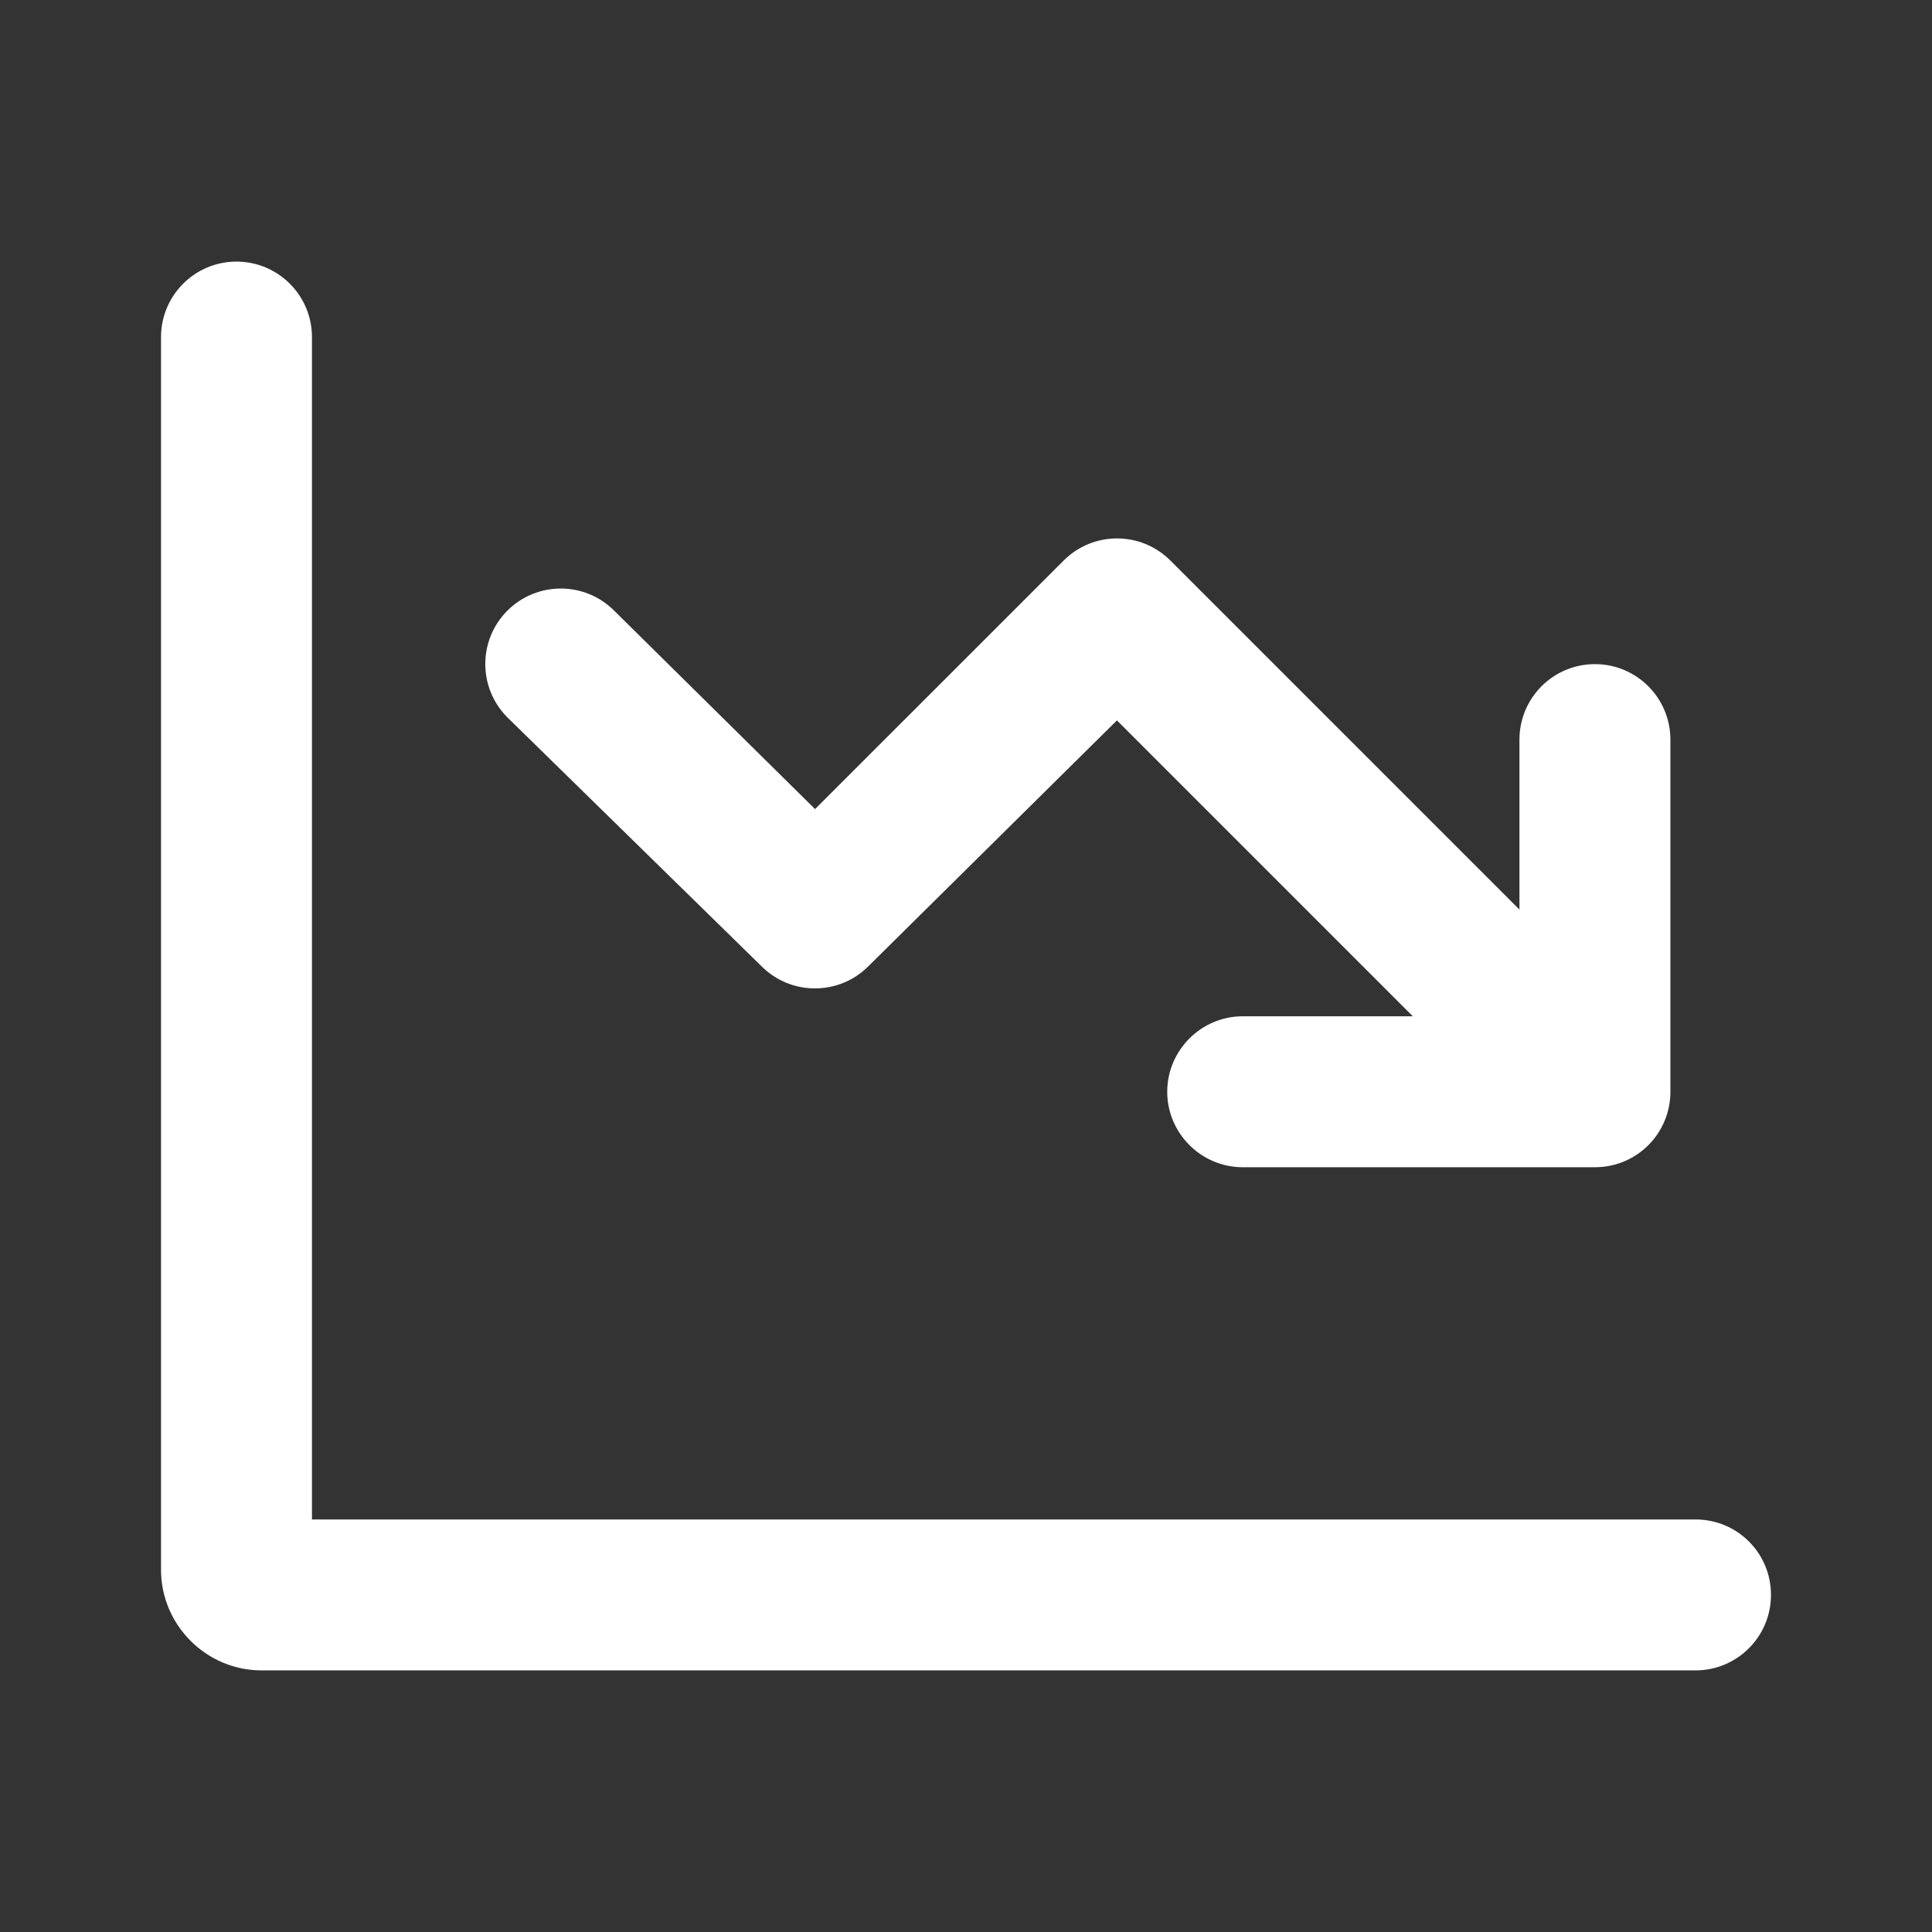 <svg width="32" height="32" viewBox="0 0 32 32" fill="none" xmlns="http://www.w3.org/2000/svg">
<rect x="0" y="0" width="32" height="32" fill="#333333" stroke="none"/>
<path d="M28.083 25.167H5.167V5.583C5.167 4.893 4.607 4.333 3.917 4.333C3.227 4.333 2.667 4.893 2.667 5.583V26C2.667 26.917 3.417 27.667 4.333 27.667H28.083C28.773 27.667 29.333 27.107 29.333 26.417C29.333 25.724 28.776 25.167 28.083 25.167ZM12.614 16.005C13.103 16.493 13.894 16.493 14.382 16.005L18.5 11.932L23.401 16.833H20.583C19.896 16.833 19.333 17.396 19.333 18.083C19.333 18.771 19.896 19.333 20.583 19.333H26.417C27.109 19.333 27.667 18.776 27.667 18.083V12.25C27.667 11.562 27.109 11 26.417 11C25.724 11 25.167 11.562 25.167 12.25V15.066L19.385 9.284C18.897 8.796 18.106 8.796 17.618 9.284L13.5 13.401L10.172 10.114C9.684 9.626 8.893 9.626 8.404 10.114C7.916 10.603 7.916 11.394 8.404 11.882L12.614 16.005Z" fill="white"/>
</svg>

